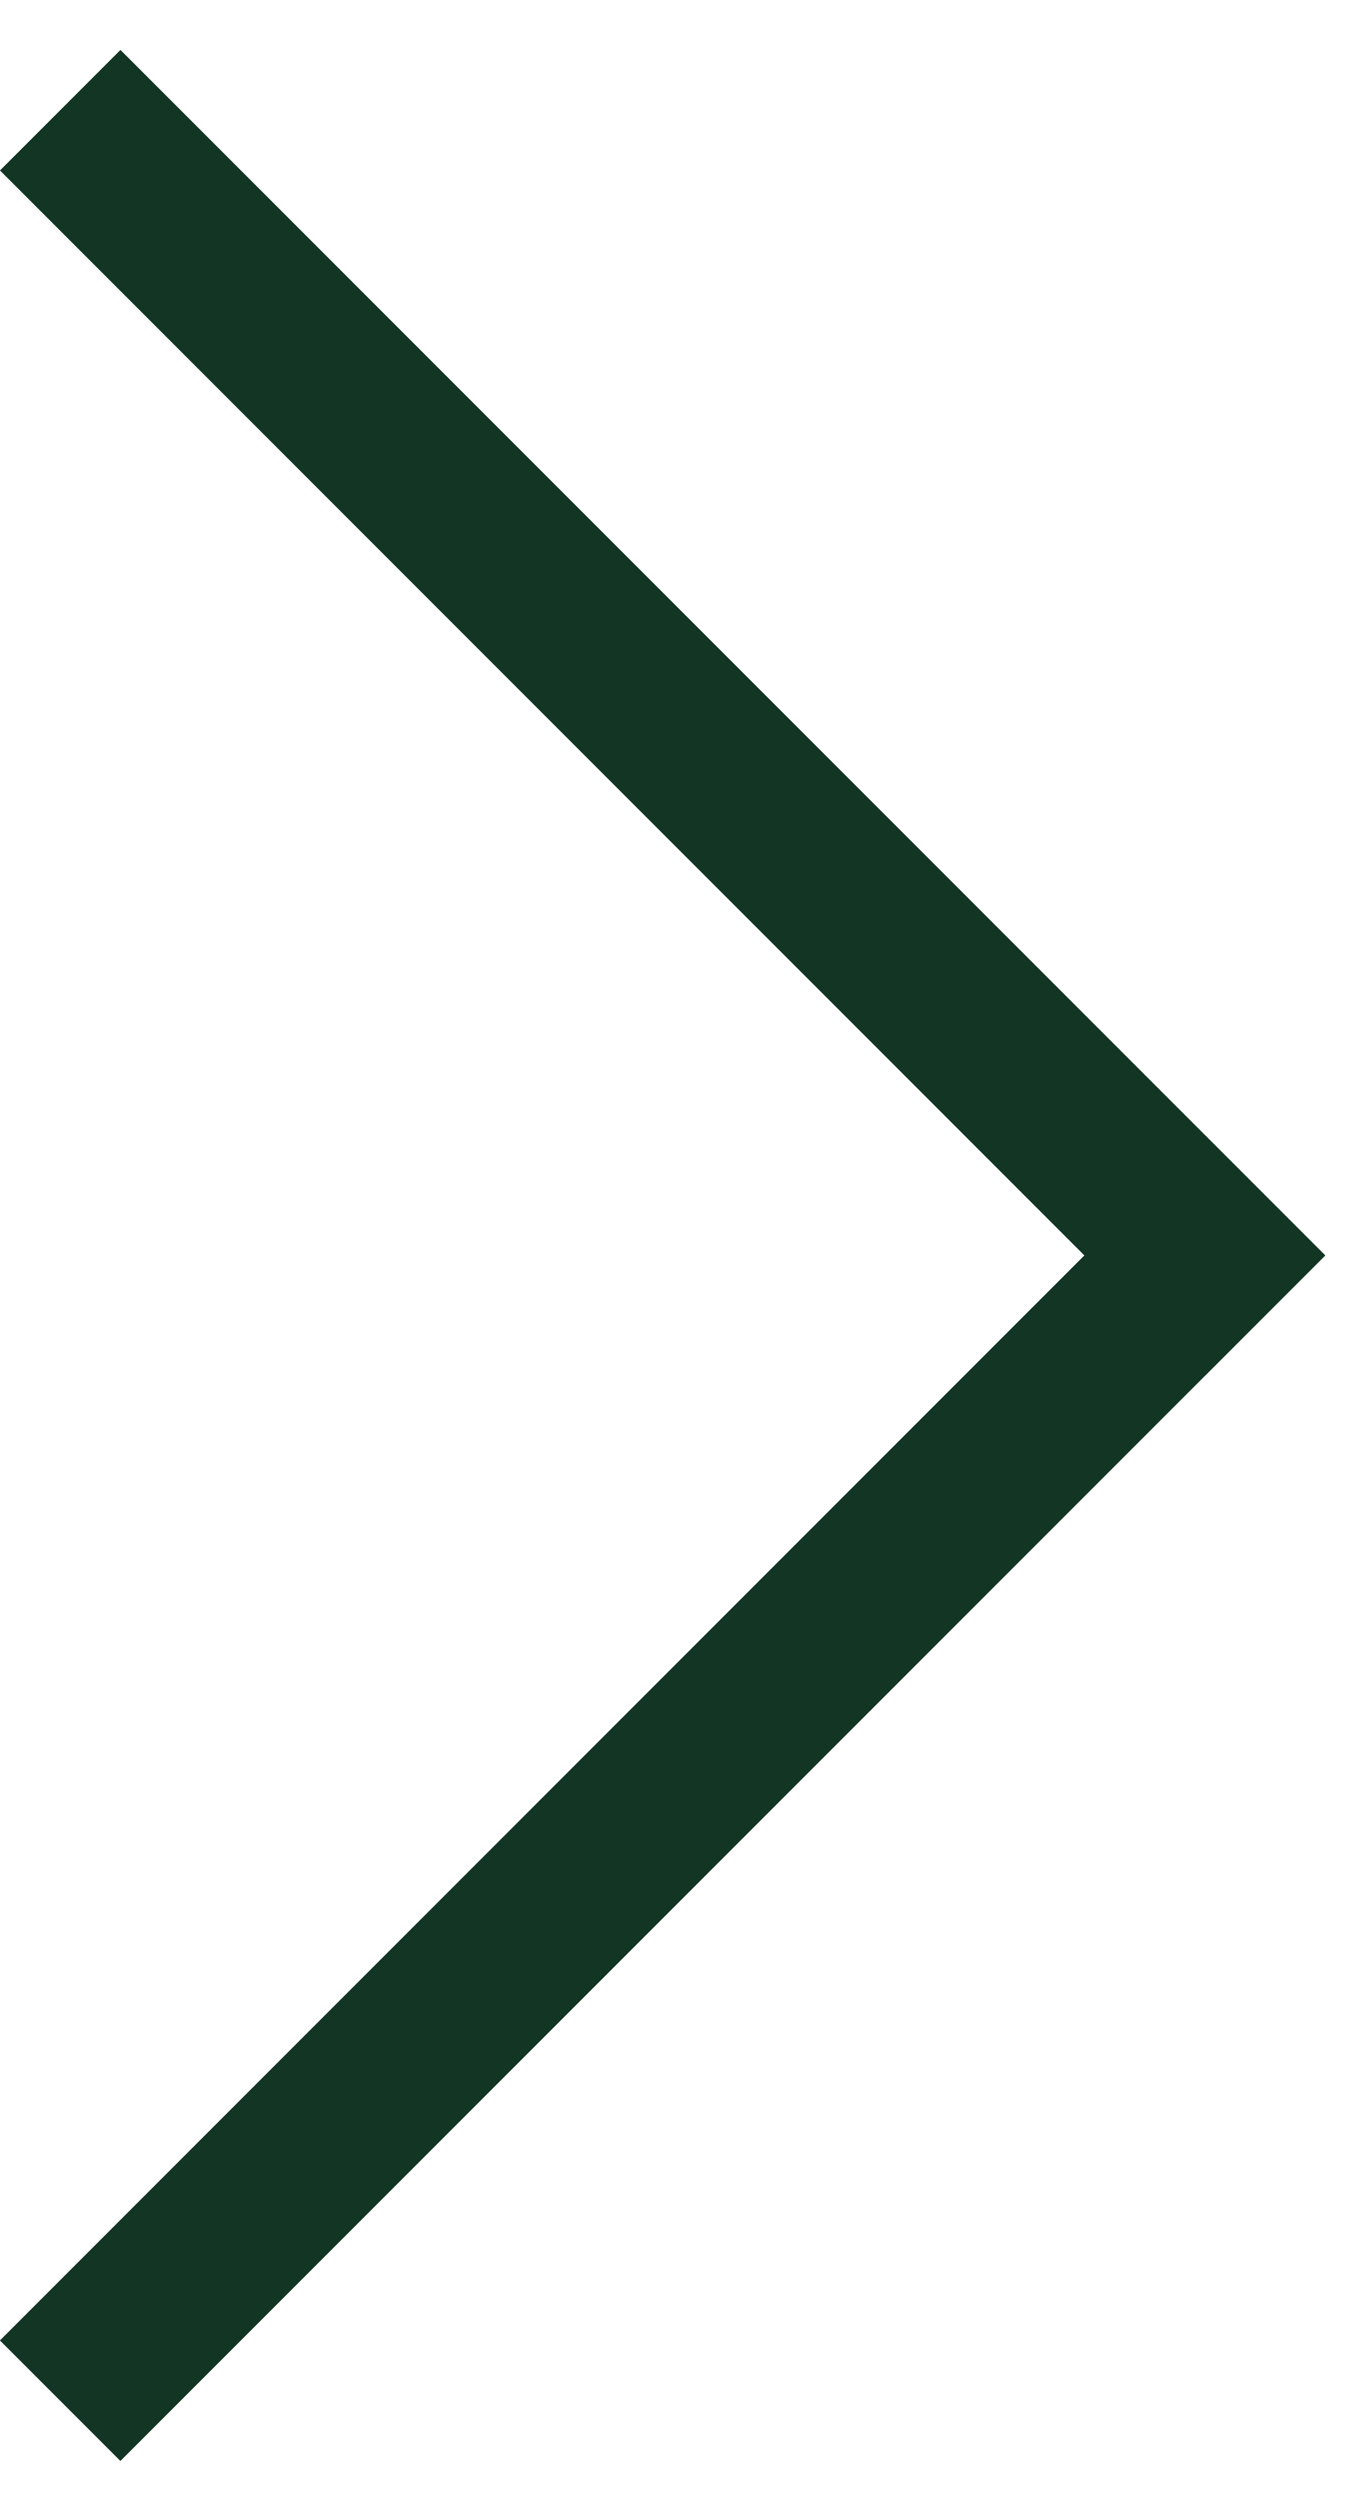 <svg width="24" height="44" viewBox="0 0 24 44" fill="none" xmlns="http://www.w3.org/2000/svg">
<line x1="2.121" y1="3" x2="21.213" y2="22.092" stroke="#123524" stroke-width="3" stroke-linecap="square"/>
<line x1="2.12" y1="41.189" x2="21.212" y2="22.097" stroke="#123524" stroke-width="3" stroke-linecap="square"/>
</svg>
